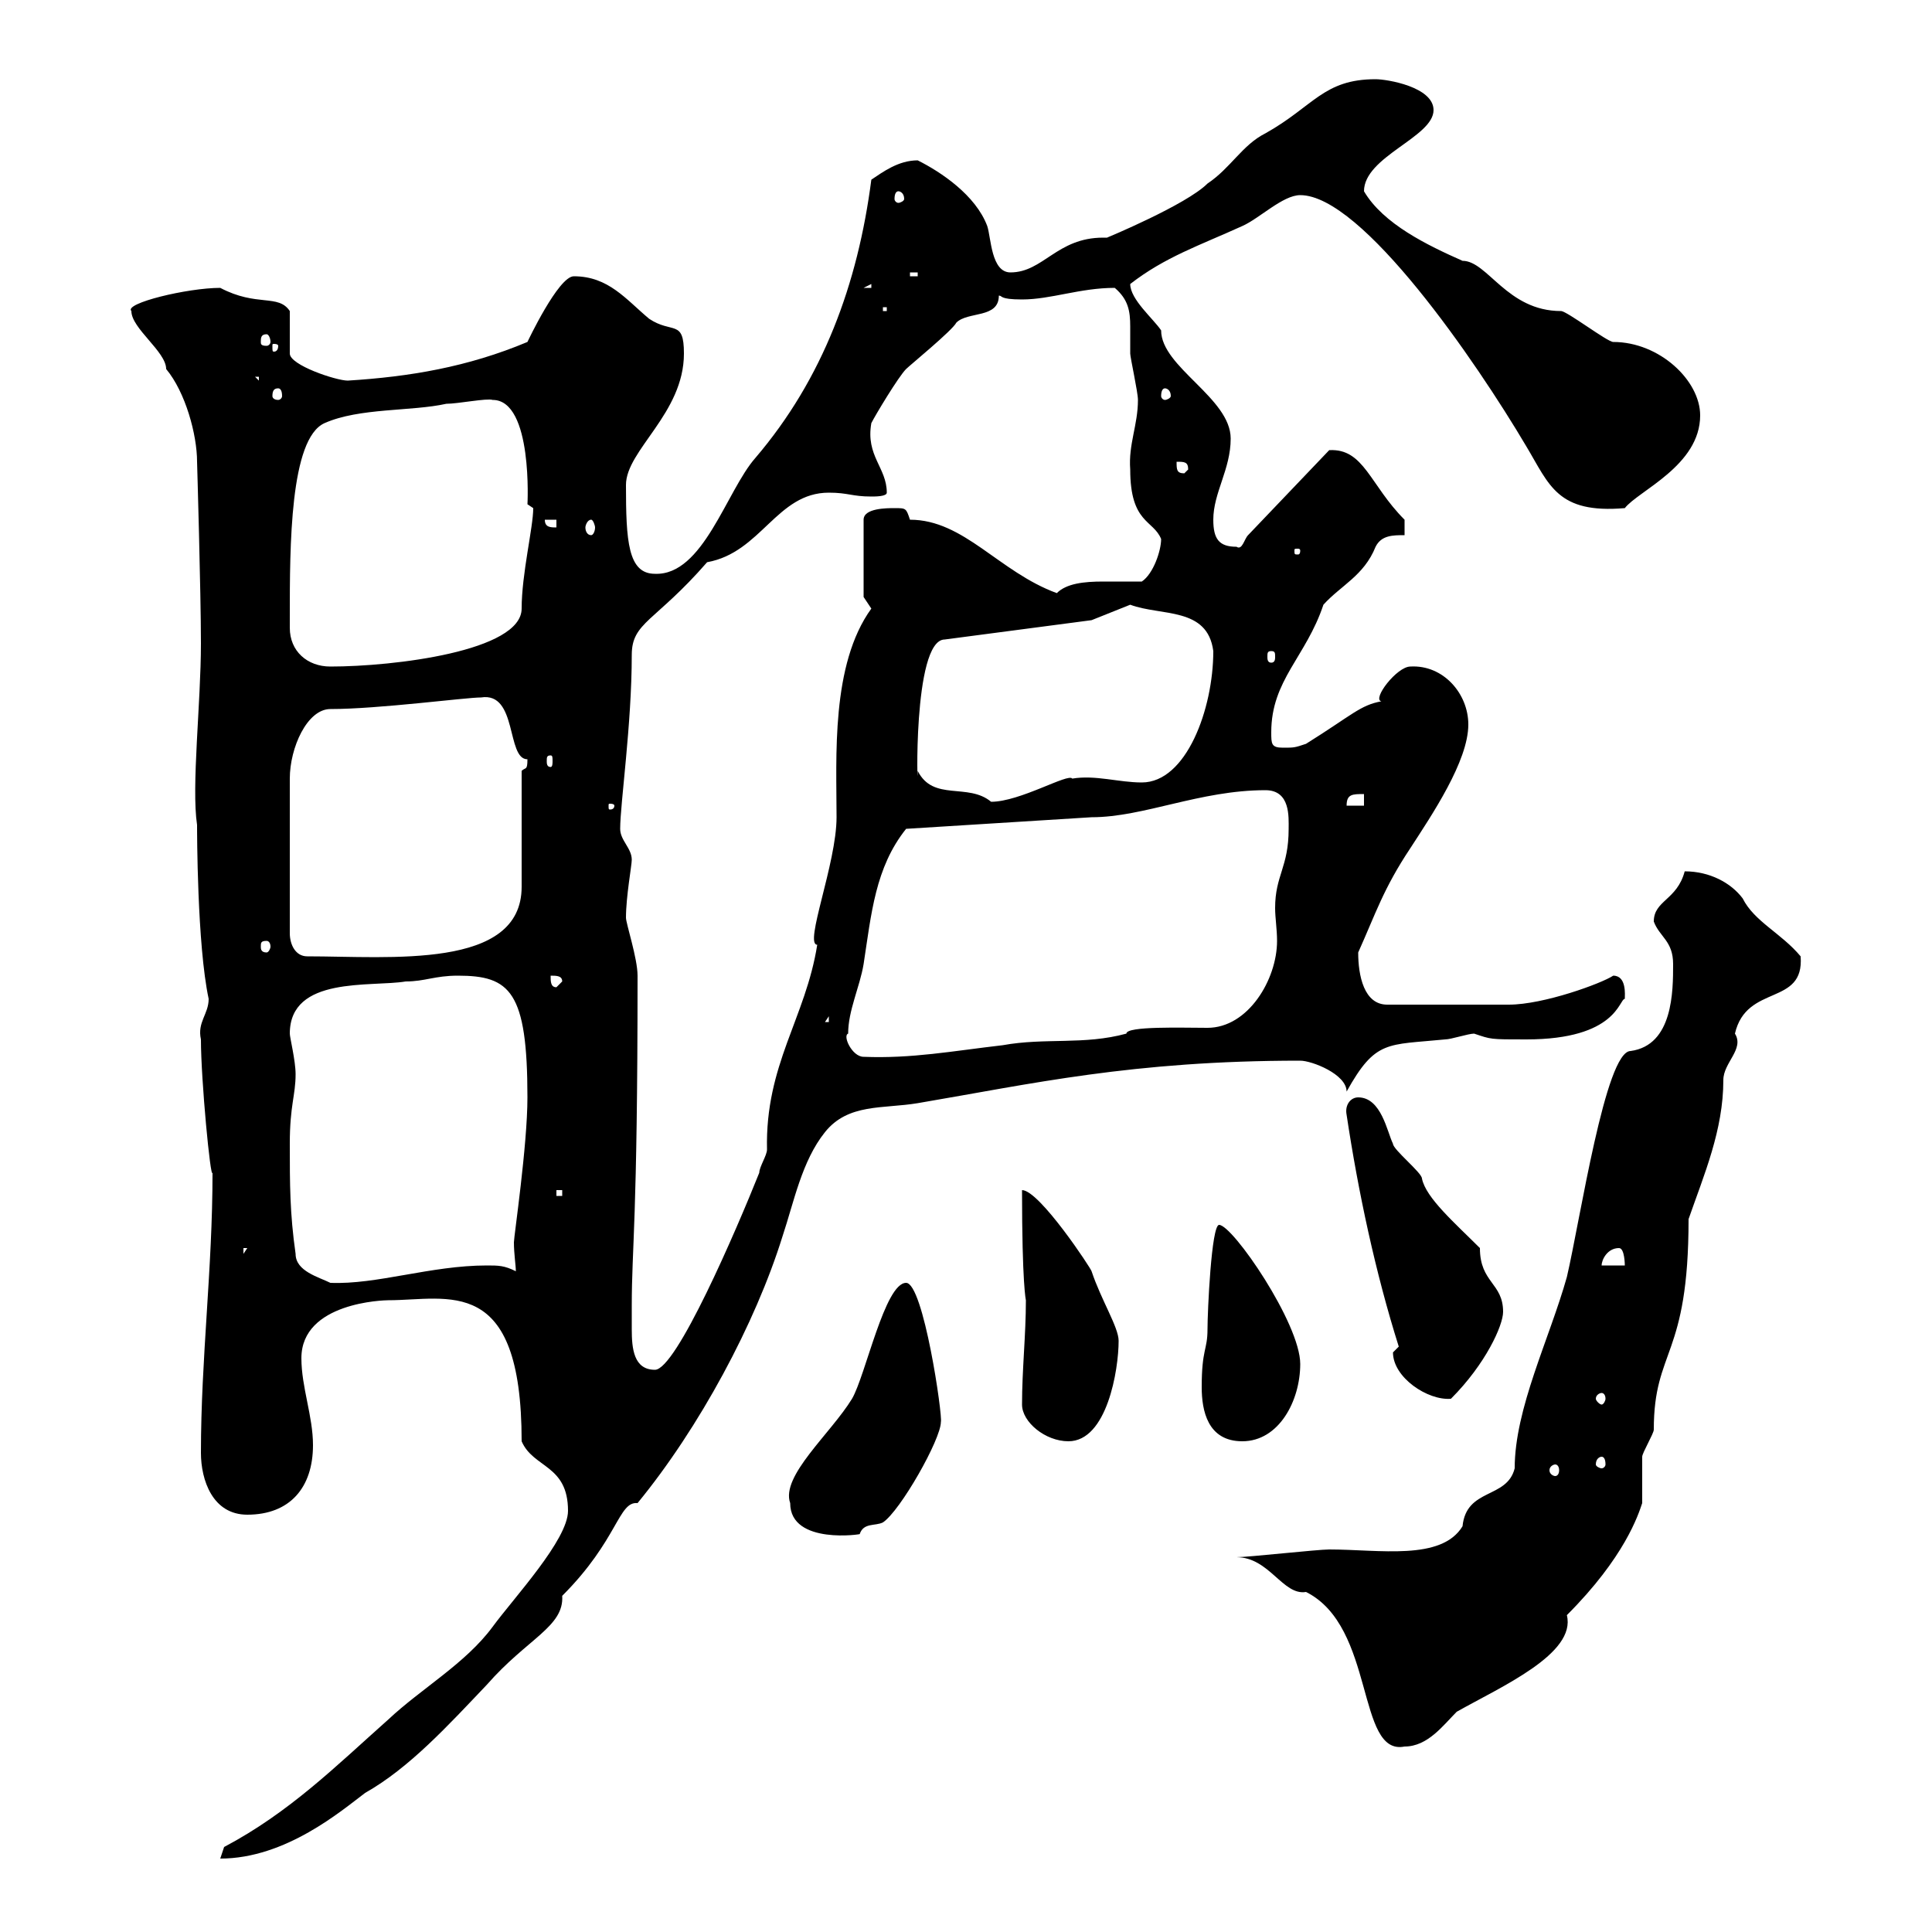 <svg xmlns="http://www.w3.org/2000/svg" xmlns:xlink="http://www.w3.org/1999/xlink" width="300" height="300"><path d="M88.20 234.60C88.20 239.10 79.80 248.10 76.50 252.60C72.30 258.30 65.40 262.20 60.30 267C52.20 274.20 45 281.40 34.80 286.80C34.80 286.80 34.20 288.60 34.20 288.60C44.40 288.60 53.10 281.10 56.70 278.40C63.60 274.50 69.60 267.90 75.60 261.60C81.90 254.40 87.60 252.60 87.30 247.80C96 239.10 96 233.10 99 233.40C108.60 221.70 117.30 205.50 121.50 192C123.30 186.60 124.50 180.30 128.10 175.80C131.70 171.30 137.10 172.20 142.50 171.30C160.20 168.30 175.80 164.70 201.90 164.70C203.70 164.70 209.10 166.80 209.10 169.50C213.60 161.40 215.40 162.30 224.40 161.40C225.30 161.40 228 160.50 228.90 160.50C231.60 161.40 231.30 161.40 237 161.40C251.10 161.40 251.40 155.10 252.30 155.10C252.30 154.50 252.60 151.50 250.50 151.50C248.70 152.70 239.70 156 234.30 156L215.40 156C211.80 156 210.90 151.50 210.90 147.90C213.60 141.90 214.80 138 219 131.70C222.30 126.60 228 118.20 228 112.50C228 107.70 224.10 103.20 219 103.50C216.90 103.50 213 108.60 214.50 108.90C211.20 109.50 210 111 202.80 115.50C201 116.10 201 116.10 199.20 116.10C197.40 116.10 197.40 115.50 197.40 113.70C197.40 105.60 202.80 102 205.50 93.90C208.20 90.90 211.80 89.40 213.60 84.90C214.50 83.10 216.30 83.10 218.10 83.10L218.10 80.70C212.70 75.30 211.80 69.60 206.40 69.90L193.80 83.10C193.20 83.70 192.90 85.50 192 84.90C189.30 84.90 188.40 83.70 188.40 80.70C188.40 76.50 191.10 72.90 191.10 68.10C191.10 61.80 180.30 57 180.30 51.30C179.10 49.50 175.50 46.50 175.50 44.10C180.90 39.90 186.30 38.10 192.90 35.10C195.60 33.90 199.20 30.30 201.90 30.30C211.50 30.30 229.20 56.10 237 69.30C240.60 75.30 241.80 79.80 252.30 78.90C254.40 76.20 264 72.30 264 64.50C264 59.10 257.70 53.10 250.50 53.10C249.60 53.10 243.30 48.30 242.40 48.30C234 48.30 231 40.50 227.10 40.50C221.70 38.10 214.80 34.80 211.80 29.70C211.80 24.30 222.60 21.30 222.60 17.10C222.60 13.50 215.40 12.30 213.60 12.30C205.50 12.30 204 16.50 196.50 20.70C192.90 22.50 191.10 26.10 187.50 28.50C184.20 31.80 171.90 36.90 171.90 36.90C171.90 36.90 171.30 36.90 171.30 36.90C164.10 36.90 162 42.30 156.90 42.30C153.90 42.30 153.90 36.90 153.30 35.10C151.50 30.30 146.10 26.70 142.50 24.90C139.50 24.90 137.10 26.70 135.30 27.90C133.20 44.10 127.80 58.80 117.30 71.10C112.80 76.20 109.20 89.40 101.70 89.10C97.50 89.10 97.20 84 97.20 75.30C97.20 69.90 106.20 64.20 106.20 54.90C106.20 49.50 104.40 51.90 100.80 49.50C97.20 46.50 94.50 42.90 89.10 42.90C86.70 42.90 81.90 53.10 81.90 53.10C72.60 57 63.60 58.50 54 59.10C52.20 59.10 45 56.70 45 54.90L45 48.30C43.20 45.60 39.90 47.70 34.20 44.70C29.10 44.70 19.20 47.10 20.40 48.30C20.40 51 25.80 54.60 25.80 57.30C28.80 60.90 30.60 67.50 30.60 71.70C30.60 71.70 31.20 92.10 31.20 99.90C31.20 109.20 29.70 122.10 30.60 128.10C30.60 129 30.60 146.70 32.40 155.10C32.40 157.50 30.60 158.70 31.20 161.40C31.20 167.70 32.70 183.30 33 182.10C33 197.10 31.20 210.90 31.20 225.60C31.20 229.80 33 235.20 38.40 235.20C45 235.20 48.60 231 48.60 224.40C48.60 219.90 46.80 215.40 46.80 210.90C46.80 202.20 59.70 201.90 60.30 201.90C69.60 201.90 81 197.70 81 223.80C82.80 228 88.20 227.40 88.20 234.60ZM192 241.80C197.10 241.80 199.20 247.80 202.80 247.20C213.60 252.60 210.60 272.70 218.10 271.20C221.70 271.20 224.10 267.90 226.20 265.80C233.10 261.90 244.80 256.80 243.30 250.80C252.30 241.80 254.40 235.20 255 233.40C255 232.80 255 227.40 255 226.20C255 225.60 256.80 222.60 256.80 222C256.80 209.40 262.20 210.90 262.20 189.30C264.60 182.40 267.60 175.50 267.60 167.70C267.60 165 270.90 162.90 269.40 160.50C271.20 152.70 280.20 156.30 279.60 148.50C276.60 144.90 272.40 143.10 270.60 139.50C268.80 137.10 265.50 135.30 261.60 135.30C260.40 139.80 256.80 139.80 256.80 143.10C257.70 145.50 259.80 146.10 259.80 149.70C259.80 153.90 259.80 162.30 253.20 163.20C249.30 163.20 245.40 189.30 243.30 198.30C240.60 207.90 235.20 218.70 235.20 228C234 232.80 227.70 231 227.10 237C223.80 242.40 214.20 240.60 206.40 240.60C204.60 240.60 193.80 241.80 192 241.80ZM122.70 233.40C122.70 240 134.10 238.20 133.50 238.20C134.10 236.40 135.90 237 137.10 236.40C139.80 234.60 146.10 223.50 146.10 220.80C146.40 219.90 143.40 199.20 140.70 199.20C137.40 199.20 134.40 213.60 132.30 217.20C129 222.60 121.20 229.20 122.70 233.40ZM241.50 227.40C241.80 227.40 242.10 227.70 242.10 228.30C242.10 228.90 241.80 229.20 241.50 229.20C241.20 229.20 240.60 228.90 240.60 228.30C240.60 227.70 241.20 227.40 241.50 227.40ZM248.70 226.20C249 226.20 249.30 226.50 249.30 227.40C249.30 227.70 249 228 248.70 228C248.40 228 247.80 227.70 247.80 227.40C247.80 226.50 248.40 226.20 248.70 226.20ZM158.70 218.10C158.70 220.80 162.30 223.80 165.90 223.80C171.90 223.80 173.70 212.70 173.70 208.20C173.70 206.10 171 201.90 169.50 197.40C169.50 197.10 161.40 184.80 158.70 184.80C158.70 199.50 159.30 201.90 159.30 201.90C159.30 207.30 158.70 212.70 158.70 218.10ZM186.60 215.40C186.60 219 187.50 223.80 192.90 223.80C198.60 223.80 201.90 217.50 201.90 211.80C201.90 205.50 191.40 190.20 189.30 190.20C188.10 190.20 187.50 203.70 187.50 206.40C187.50 209.70 186.60 209.40 186.60 215.40ZM216.30 210C216.30 213.90 221.70 217.50 225.30 217.20C230.70 211.80 233.40 205.80 233.40 203.70C233.40 199.20 229.80 199.20 229.80 193.80C225.90 189.90 221.40 186 220.80 183C220.80 182.10 216.30 178.50 216.30 177.60C215.40 175.80 214.50 170.40 210.90 170.40C209.70 170.40 208.80 171.60 209.10 173.10C210.90 185.10 213.60 197.70 217.20 209.10C217.20 209.10 216.30 210 216.30 210ZM248.70 216.30C249 216.30 249.30 216.60 249.30 217.20C249.30 217.50 249 218.10 248.70 218.10C248.40 218.10 247.80 217.50 247.80 217.20C247.80 216.60 248.40 216.30 248.70 216.30ZM98.10 202.80C98.10 193.50 99 189.90 99 151.50C99 148.80 97.20 143.40 97.20 142.50C97.20 139.20 98.10 134.40 98.10 133.50C98.10 131.70 96.30 130.50 96.30 128.70C96.30 124.80 98.10 112.50 98.10 101.70C98.10 96.60 101.70 96.60 109.80 87.30C118.20 85.80 120.60 76.50 128.70 76.50C131.70 76.50 132.30 77.10 135.30 77.10C135.90 77.10 137.70 77.10 137.70 76.50C137.70 72.60 134.40 70.80 135.30 65.70C135.90 64.50 139.50 58.50 140.70 57.30C141.30 56.70 147.90 51.30 148.50 50.10C150.30 48.30 155.10 49.50 155.10 45.90C155.70 45.90 155.10 46.50 158.70 46.50C163.20 46.50 167.70 44.70 173.10 44.70C175.20 46.50 175.50 48.30 175.50 50.70C175.50 51.60 175.50 53.10 175.50 54.90C175.50 55.50 176.70 60.90 176.70 62.10C176.70 66 175.20 69 175.50 72.90C175.50 81.30 179.10 80.70 180.30 83.70C180.30 85.50 179.10 89.10 177.30 90.30C175.80 90.30 173.70 90.30 171.30 90.30C168.30 90.30 165.60 90.60 164.10 92.10C155.10 88.80 149.70 80.70 141.30 80.70C140.70 78.90 140.70 78.90 138.90 78.90C137.70 78.90 134.10 78.90 134.10 80.70L134.10 92.70L135.30 94.50C129 103.20 129.90 117.60 129.90 126.90C129.90 134.10 124.80 146.70 126.90 146.70C125.10 158.10 118.80 165.30 119.10 178.50C119.10 179.40 117.90 181.20 117.90 182.10C114.30 191.10 105 212.70 101.70 212.70C98.40 212.70 98.10 209.40 98.10 206.40C98.10 204.90 98.10 203.70 98.10 202.80ZM45 177.60C45 171.60 45.90 170.10 45.90 166.80C45.90 164.70 45 161.10 45 160.50C45 151.50 57.60 153.30 63 152.40C66 152.40 67.50 151.50 71.10 151.50C79.20 151.50 81.90 153.90 81.90 170.40C81.90 177.90 79.80 192 79.80 192.90C79.80 194.70 80.10 196.50 80.10 197.40C78.30 196.50 77.40 196.50 75.60 196.50C66.90 196.50 58.50 199.50 51.30 199.20C49.50 198.30 45.90 197.40 45.90 194.70C45 188.40 45 183.90 45 177.60ZM251.40 193.80C252.30 193.80 252.30 196.50 252.30 196.50L248.70 196.50C248.70 195.60 249.60 193.80 251.40 193.80ZM37.80 193.80L38.40 193.80L37.80 194.70ZM86.40 184.80L87.30 184.80L87.30 185.70L86.40 185.70ZM131.70 160.50C131.70 156.90 133.50 153.30 134.10 149.70C135.30 141.90 135.90 134.70 140.70 128.70L169.50 126.90C177.60 126.90 186.30 122.70 196.50 122.70C200.40 122.70 200.10 126.90 200.10 128.70C200.10 134.70 198 135.90 198 141C198 142.50 198.30 144.30 198.30 146.10C198.30 152.10 193.80 159.60 187.50 159.60C183.60 159.60 174.90 159.30 174.90 160.50C168.30 162.30 162.30 161.10 155.70 162.30C147.90 163.20 141.60 164.40 134.10 164.10C132.30 164.10 130.80 160.80 131.70 160.50ZM128.70 157.80L128.70 158.70L128.10 158.70ZM85.50 151.50C86.40 151.50 87.30 151.50 87.30 152.40L86.40 153.30C85.50 153.30 85.50 152.40 85.50 151.50ZM51.30 110.10C58.80 110.10 72.30 108.30 74.70 108.30C80.40 107.40 78.60 117.90 81.90 117.90C81.90 119.70 81.60 119.10 81 119.70L81 137.70C81 150.60 60.60 148.50 47.70 148.50C45.90 148.50 45 146.70 45 144.90L45 120.90C45 116.10 47.70 110.10 51.30 110.10ZM41.40 146.10C41.70 146.10 42 146.40 42 147C42 147.30 41.70 147.90 41.40 147.90C40.50 147.90 40.50 147.30 40.50 147C40.50 146.40 40.50 146.10 41.40 146.10ZM95.40 125.10C95.40 125.70 94.80 125.70 94.80 125.70C94.50 125.70 94.50 125.70 94.50 125.10C94.50 124.80 94.50 124.80 94.80 124.80C94.80 124.80 95.40 124.80 95.40 125.10ZM211.80 123.30L211.80 125.10L209.10 125.10C209.10 123.30 210 123.30 211.80 123.30ZM142.50 119.70C142.50 125.10 141.60 99.30 146.70 99.30L169.50 96.30L175.50 93.90C180.30 95.70 187.50 94.20 188.40 101.10C188.40 110.10 184.20 121.50 177.30 121.50C173.70 121.50 170.10 120.30 166.50 120.90C165.90 120 158.40 124.50 153.90 124.50C150.30 121.50 144.90 124.50 142.50 119.70ZM85.50 117.30C85.80 117.30 85.80 117.60 85.80 118.20C85.80 118.50 85.80 119.10 85.50 119.10C84.90 119.10 84.90 118.50 84.90 118.20C84.90 117.60 84.90 117.30 85.50 117.30ZM45 97.50C45 96.30 45 95.70 45 95.70C45 84.90 45 68.10 50.40 65.70C55.80 63.30 63.90 63.90 69.30 62.70C71.10 62.70 75.60 61.80 76.50 62.10C82.80 62.10 81.90 78.60 81.90 78.30C81.90 78.30 82.80 78.90 82.80 78.90C82.80 81.90 81 89.10 81 94.50C81 101.10 61.20 103.50 51.30 103.50C47.70 103.50 45 101.10 45 97.50ZM197.40 101.10C198 101.10 198 101.40 198 102C198 102.30 198 102.90 197.40 102.90C196.80 102.90 196.80 102.30 196.80 102C196.80 101.40 196.80 101.10 197.40 101.10ZM201.90 85.50C201.90 86.10 201.60 86.10 201.60 86.10C201 86.10 201 86.10 201 85.50C201 85.20 201 85.20 201.60 85.20C201.60 85.20 201.90 85.20 201.90 85.50ZM84.60 80.70L86.40 80.70L86.40 81.90C85.50 81.90 84.60 81.90 84.60 80.70ZM91.80 80.70C92.10 80.70 92.40 81.60 92.40 81.90C92.40 82.50 92.10 83.10 91.80 83.10C91.20 83.10 90.90 82.50 90.90 81.90C90.90 81.60 91.20 80.70 91.80 80.70ZM182.70 71.70C183.90 71.70 184.50 71.70 184.50 72.90L183.90 73.50C182.70 73.50 182.70 72.90 182.70 71.70ZM43.20 60.30C43.50 60.30 43.80 60.60 43.80 61.50C43.80 61.80 43.50 62.10 43.20 62.10C42.60 62.10 42.30 61.80 42.30 61.50C42.30 60.60 42.60 60.30 43.20 60.30ZM180.90 60.30C181.20 60.30 181.80 60.60 181.80 61.50C181.80 61.80 181.20 62.10 180.90 62.10C180.60 62.10 180.30 61.80 180.30 61.50C180.30 60.60 180.60 60.30 180.90 60.30ZM39.60 58.50L40.20 58.50L40.20 59.10ZM43.20 53.70C43.20 54.60 42.60 54.60 42.60 54.60C42.30 54.60 42.30 54.60 42.30 53.70C42.30 53.40 42.30 53.40 42.60 53.40C42.60 53.40 43.20 53.40 43.20 53.70ZM41.40 51.90C41.70 51.90 42 52.50 42 53.10C42 53.40 41.70 53.70 41.40 53.70C40.50 53.70 40.50 53.40 40.50 53.10C40.50 52.50 40.50 51.90 41.40 51.90ZM137.10 47.70L137.70 47.70L137.70 48.30L137.10 48.30ZM135.30 44.10L135.30 44.70L134.10 44.70ZM141.30 42.30L142.50 42.30L142.50 42.90L141.30 42.90ZM139.50 29.70C139.80 29.70 140.40 30 140.40 30.90C140.40 31.20 139.80 31.50 139.50 31.50C139.20 31.50 138.90 31.20 138.90 30.90C138.90 30 139.20 29.70 139.50 29.70Z"/></svg>